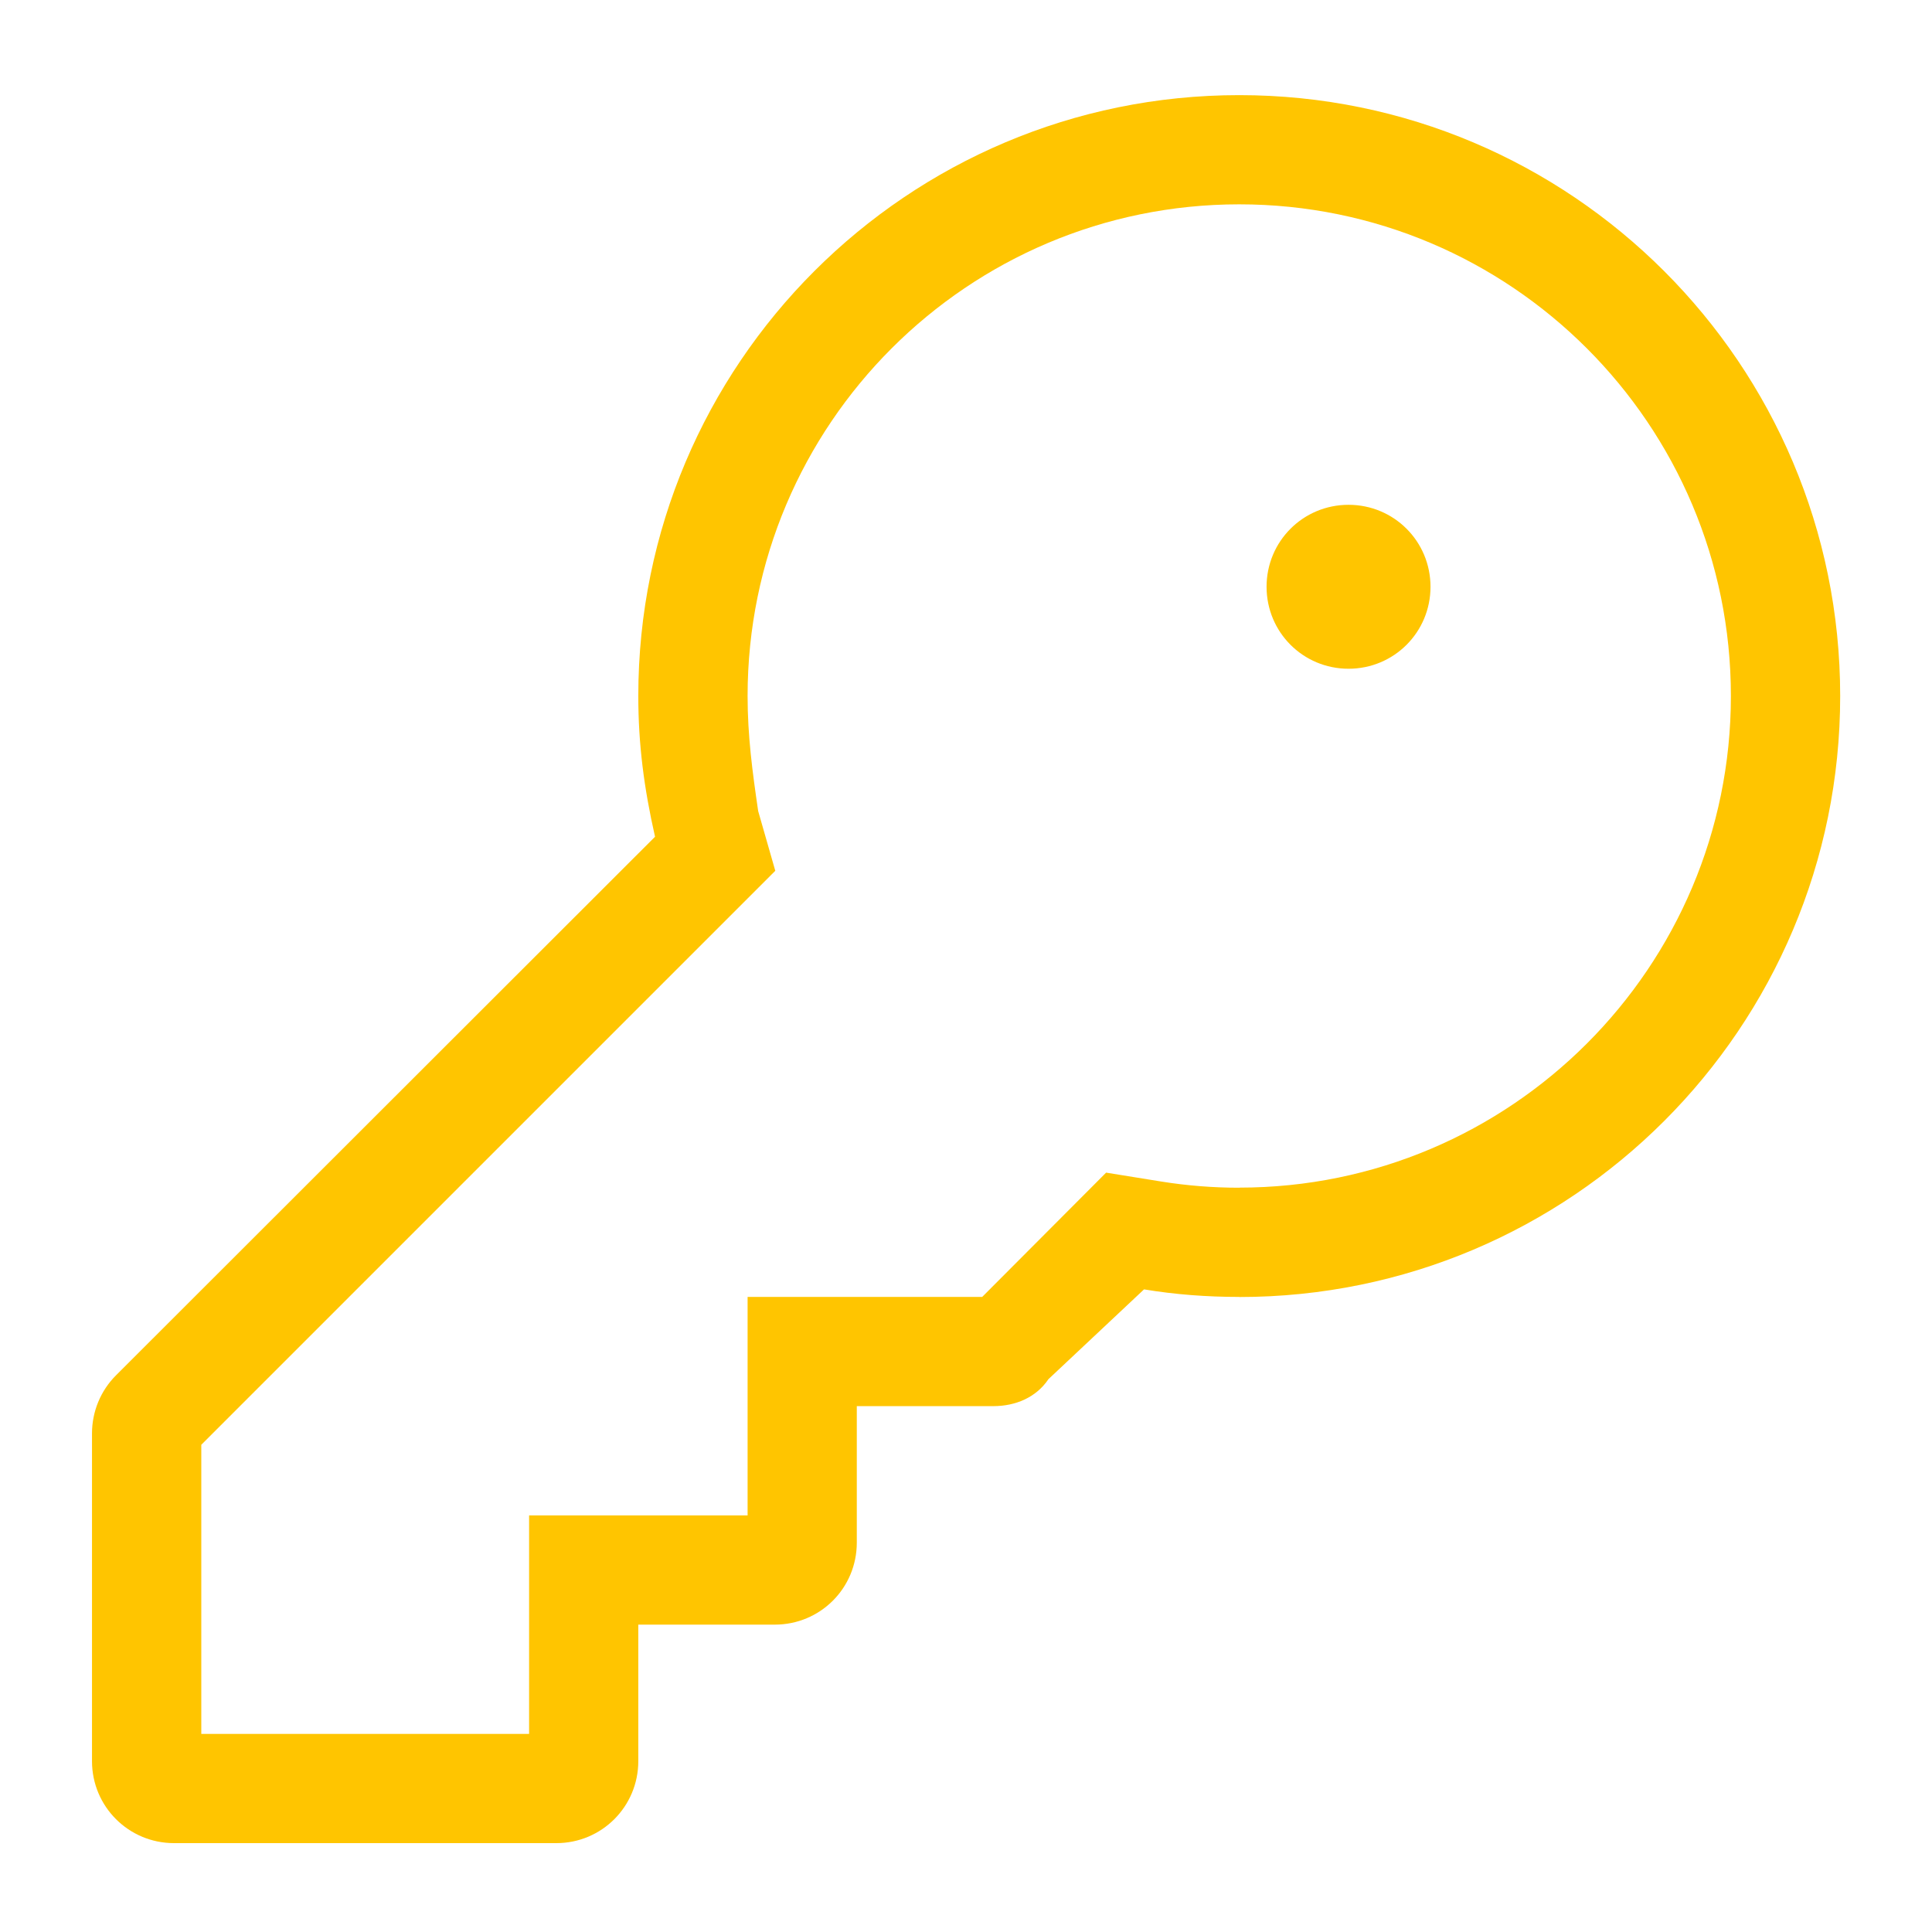<?xml version="1.0" encoding="UTF-8" standalone="no"?>
<svg
   xmlns:dc="http://purl.org/dc/elements/1.1/"
   xmlns:cc="http://creativecommons.org/ns#"
   xmlns:rdf="http://www.w3.org/1999/02/22-rdf-syntax-ns#"
   xmlns:svg="http://www.w3.org/2000/svg"
   xmlns="http://www.w3.org/2000/svg"
   viewBox="0 0 21 21"
   id="svg4"
   height="21"
   width="21"
   version="1.1">
  <defs
     id="defs8" />
  <path
     id="path2"
     style="fill:#ffc500;fill-rule:evenodd"
     d="m 13.767,6.378 c 0,-0.494 0.397,-0.891 0.891,-0.891 0.494,0 0.891,0.397 0.891,0.891 0,0.494 -0.397,0.891 -0.891,0.891 -0.494,0 -0.891,-0.397 -0.891,-0.891 z m -0.297,7.719 c -0.352,0 -0.698,-0.026 -1.035,-0.082 l -1.039,0.976 c -0.134,0.2 -0.36,0.293 -0.598,0.293 H 9.313 v 1.484 c 0,0.494 -0.397,0.891 -0.891,0.891 H 6.938 v 1.484 c 0,0.493 -0.397,0.891 -0.891,0.891 H 1.891 c -0.492,0 -0.891,-0.397 -0.891,-0.891 v -3.563 c 0,-0.237 0.094,-0.464 0.261,-0.631 L 7.12,9.095 C 7.001,8.571 6.938,8.093 6.938,7.566 c 0,-3.607 2.924,-6.532 6.532,-6.532 3.607,0 6.532,2.924 6.532,6.532 0,3.607 -2.924,6.532 -6.532,6.532 z m 0,-1.188 c 2.95,0 5.344,-2.394 5.344,-5.344 0,-2.951 -2.394,-5.344 -5.344,-5.344 -2.95,0 -5.344,2.393 -5.344,5.344 0,0.434 0.052,0.82 0.115,1.251 l 0.186,0.649 -6.239,6.239 v 3.143 h 3.563 v -2.375 h 2.375 v -2.375 h 2.55 l 1.347,-1.351 0.601,0.097 c 0.275,0.044 0.557,0.067 0.846,0.067 z" />
</svg>

